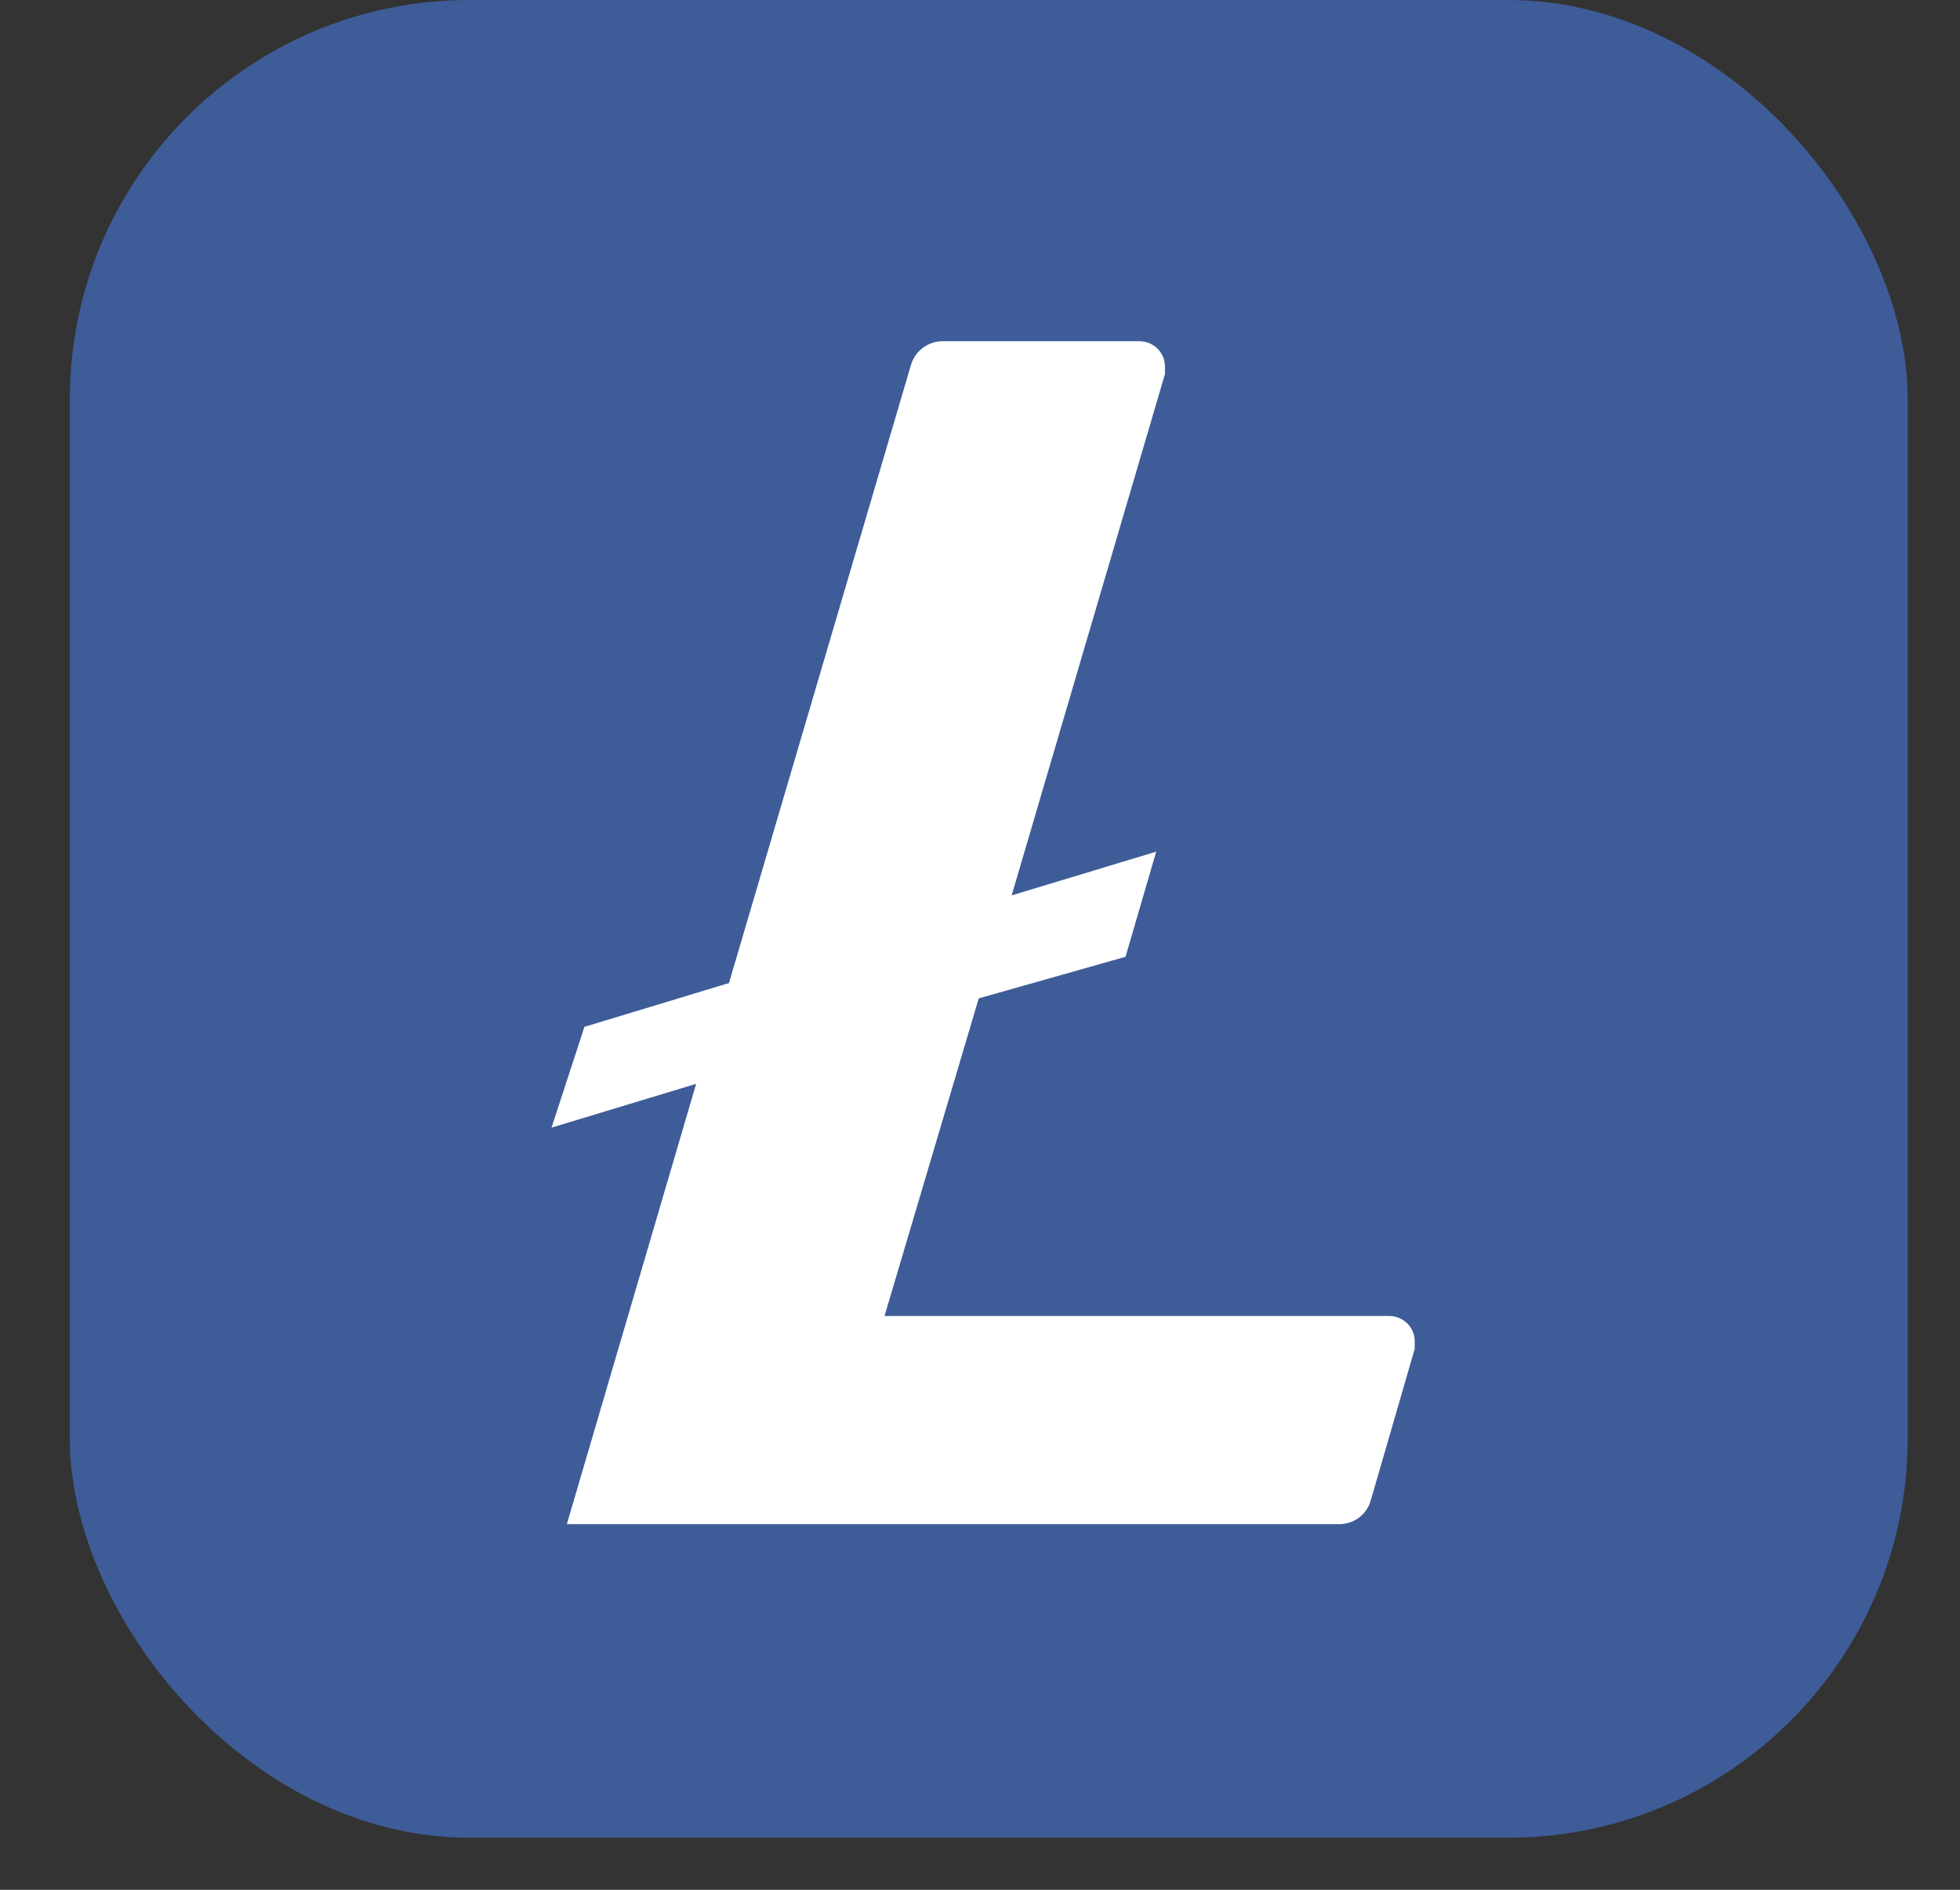 <svg width="28" height="27" viewBox="0 0 28 27" fill="none" xmlns="http://www.w3.org/2000/svg">
<rect x="0" y="0" width="28" height="27" fill="#333333" stroke="none"/>
<rect x="0.997" width="26.256" height="26.256" rx="5.708" fill="#3E5C98"/>
<path fill-rule="evenodd" clip-rule="evenodd" d="M12.636 18.802L13.982 14.264L16.079 13.67L16.517 12.168L14.452 12.793L16.642 5.345V5.226C16.641 5.178 16.63 5.131 16.61 5.088C16.59 5.045 16.562 5.005 16.527 4.973C16.492 4.94 16.451 4.915 16.407 4.898C16.362 4.882 16.314 4.874 16.267 4.875H13.481C13.376 4.872 13.273 4.904 13.187 4.967C13.102 5.029 13.041 5.118 13.012 5.22L10.414 14.045L8.349 14.671L7.879 16.111L9.945 15.485L8.098 21.776H19.115C19.221 21.78 19.325 21.748 19.41 21.686C19.495 21.623 19.557 21.533 19.584 21.431L20.21 19.272V19.153C20.209 19.105 20.198 19.058 20.178 19.015C20.158 18.971 20.13 18.932 20.095 18.9C20.06 18.867 20.019 18.842 19.974 18.825C19.93 18.808 19.882 18.801 19.835 18.802H12.636Z" fill="white"/>
</svg>
